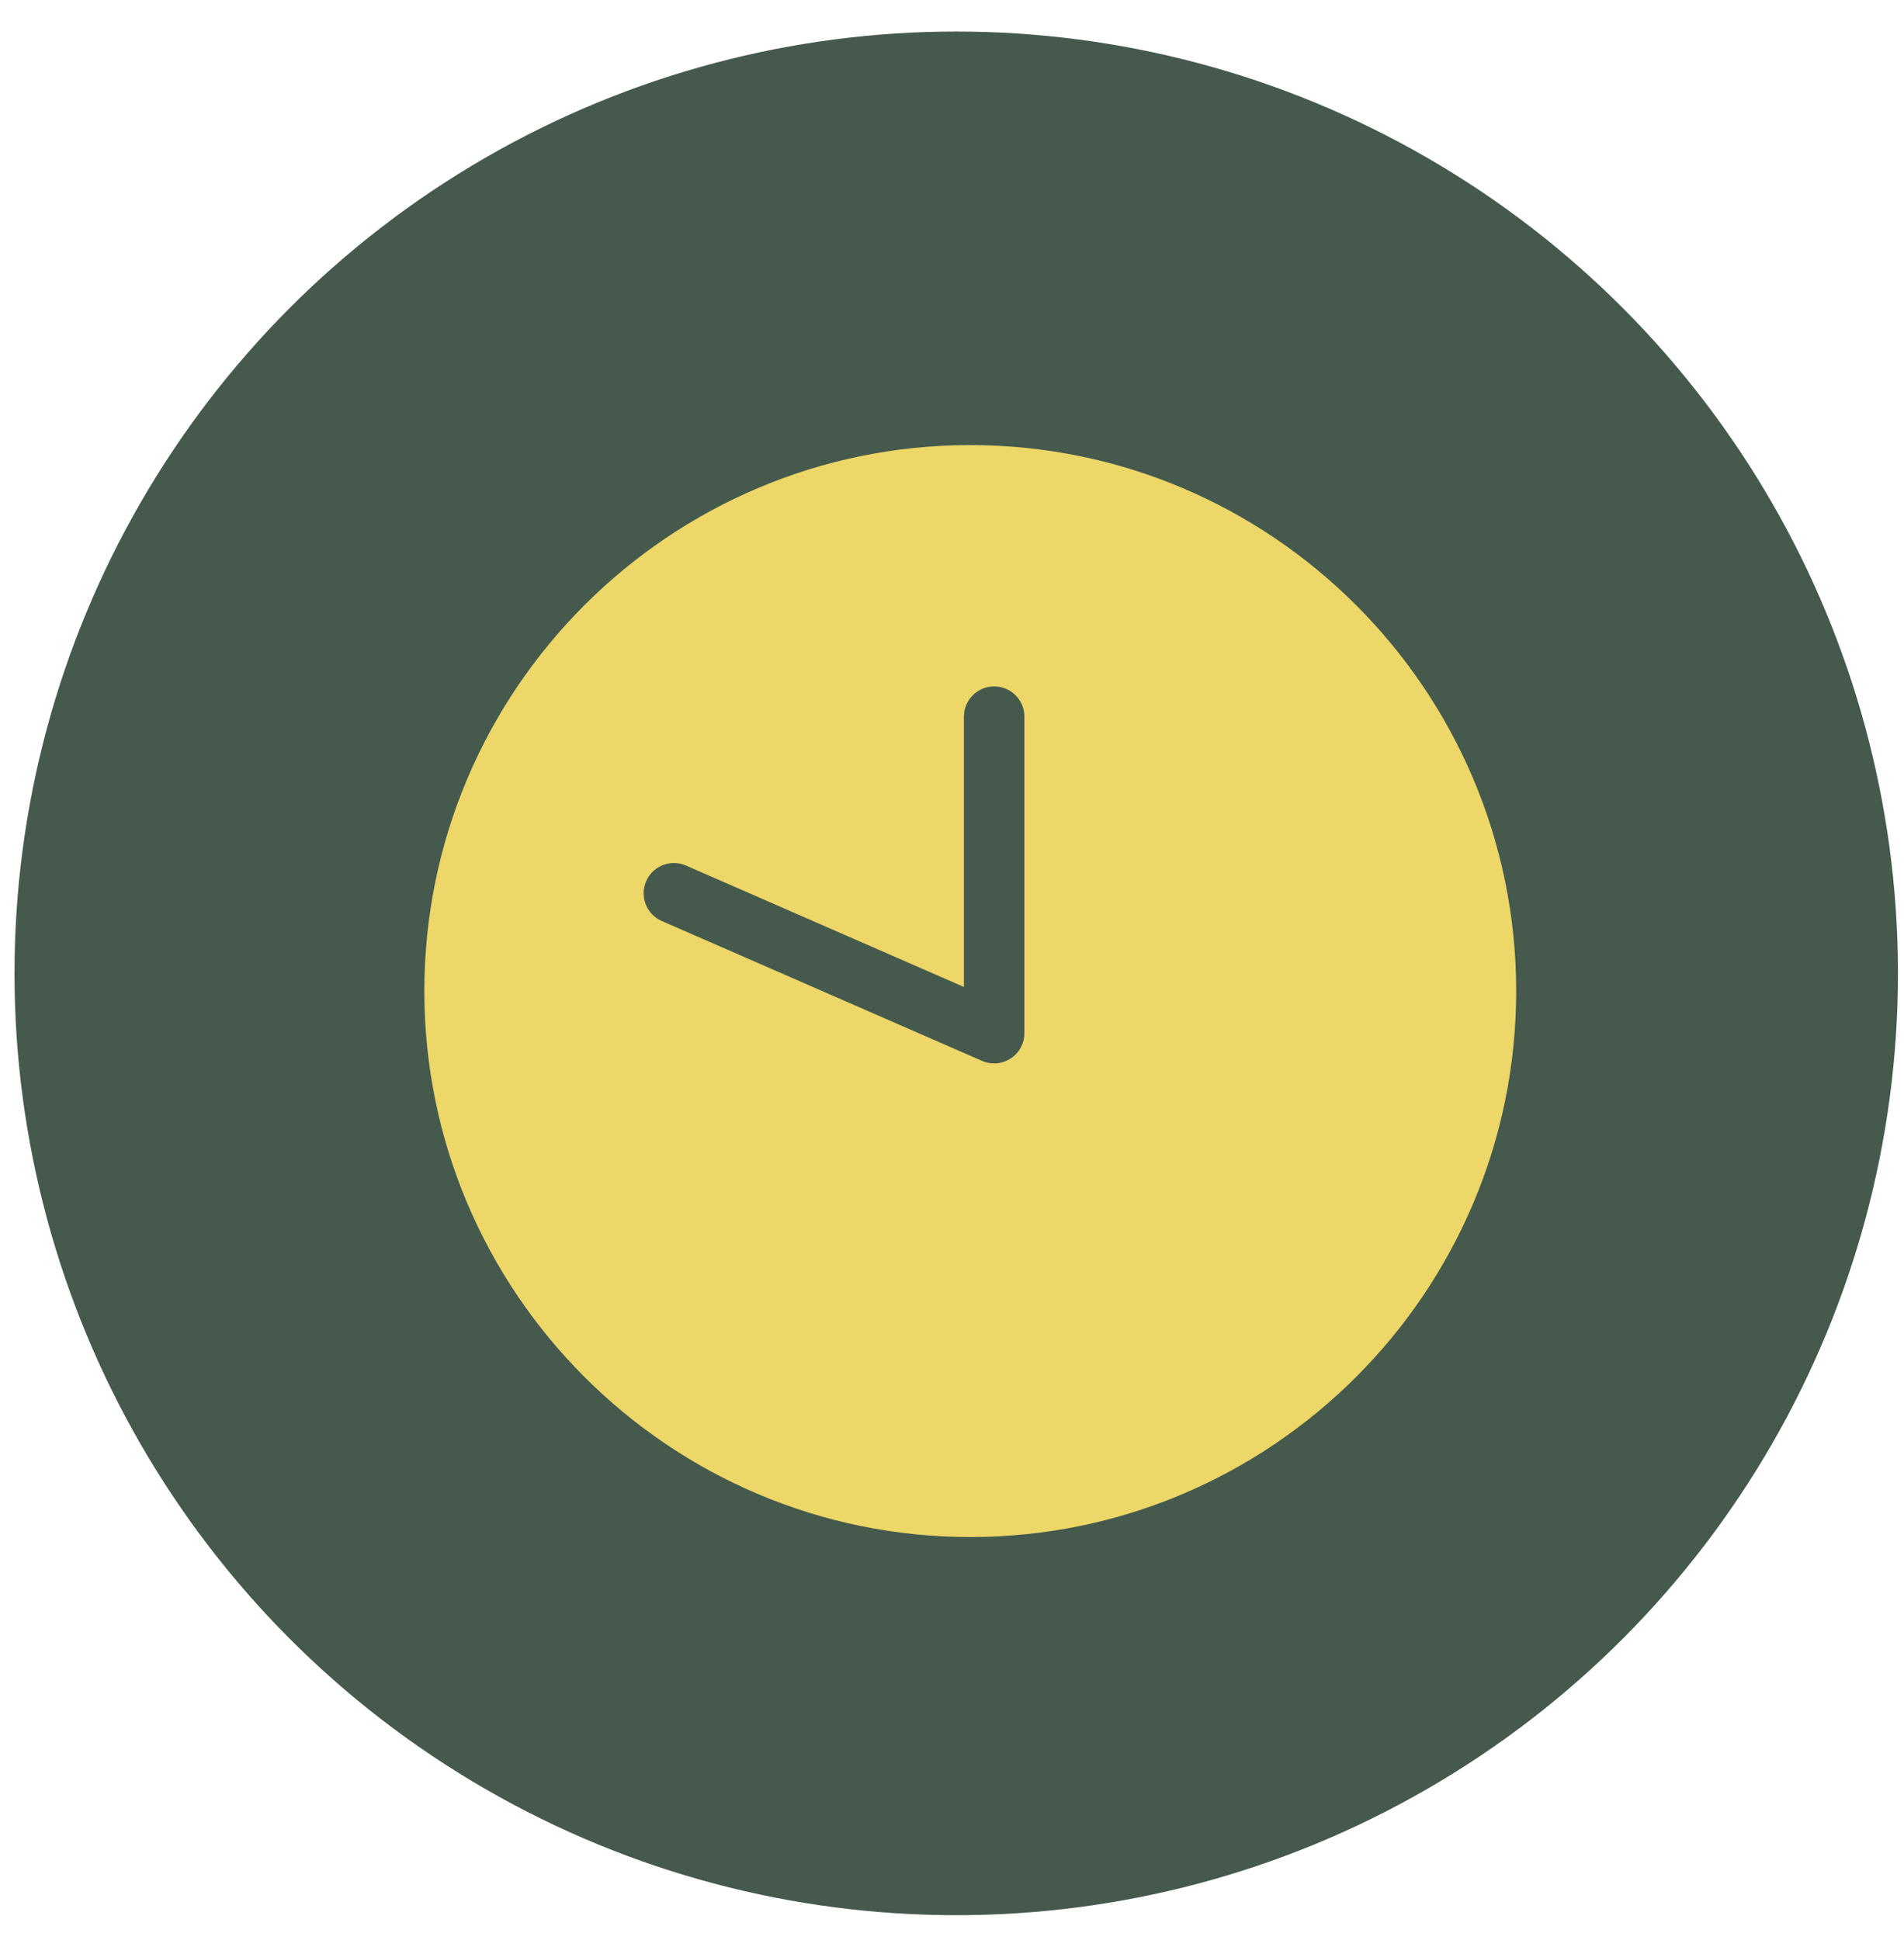 <svg width="53" height="54" viewBox="0 0 53 54" fill="none" xmlns="http://www.w3.org/2000/svg">
<circle cx="26.618" cy="27.092" r="26.214" fill="#45594D"/>
<path d="M27.009 12.388C18.629 12.388 11.812 19.205 11.812 27.584C11.812 35.963 18.63 42.781 27.009 42.781C35.388 42.781 42.205 35.964 42.205 27.584C42.205 19.205 35.388 12.388 27.009 12.388ZM28.515 28.757C28.515 29.041 28.372 29.305 28.134 29.46C27.996 29.551 27.835 29.598 27.674 29.598C27.559 29.598 27.445 29.575 27.337 29.528L18.421 25.634C17.995 25.448 17.801 24.952 17.987 24.526C18.172 24.1 18.669 23.906 19.095 24.091L26.832 27.471V19.946C26.832 19.482 27.209 19.105 27.673 19.105C28.138 19.105 28.515 19.482 28.515 19.946L28.515 28.757Z" fill="#ECD768"/>
</svg>
